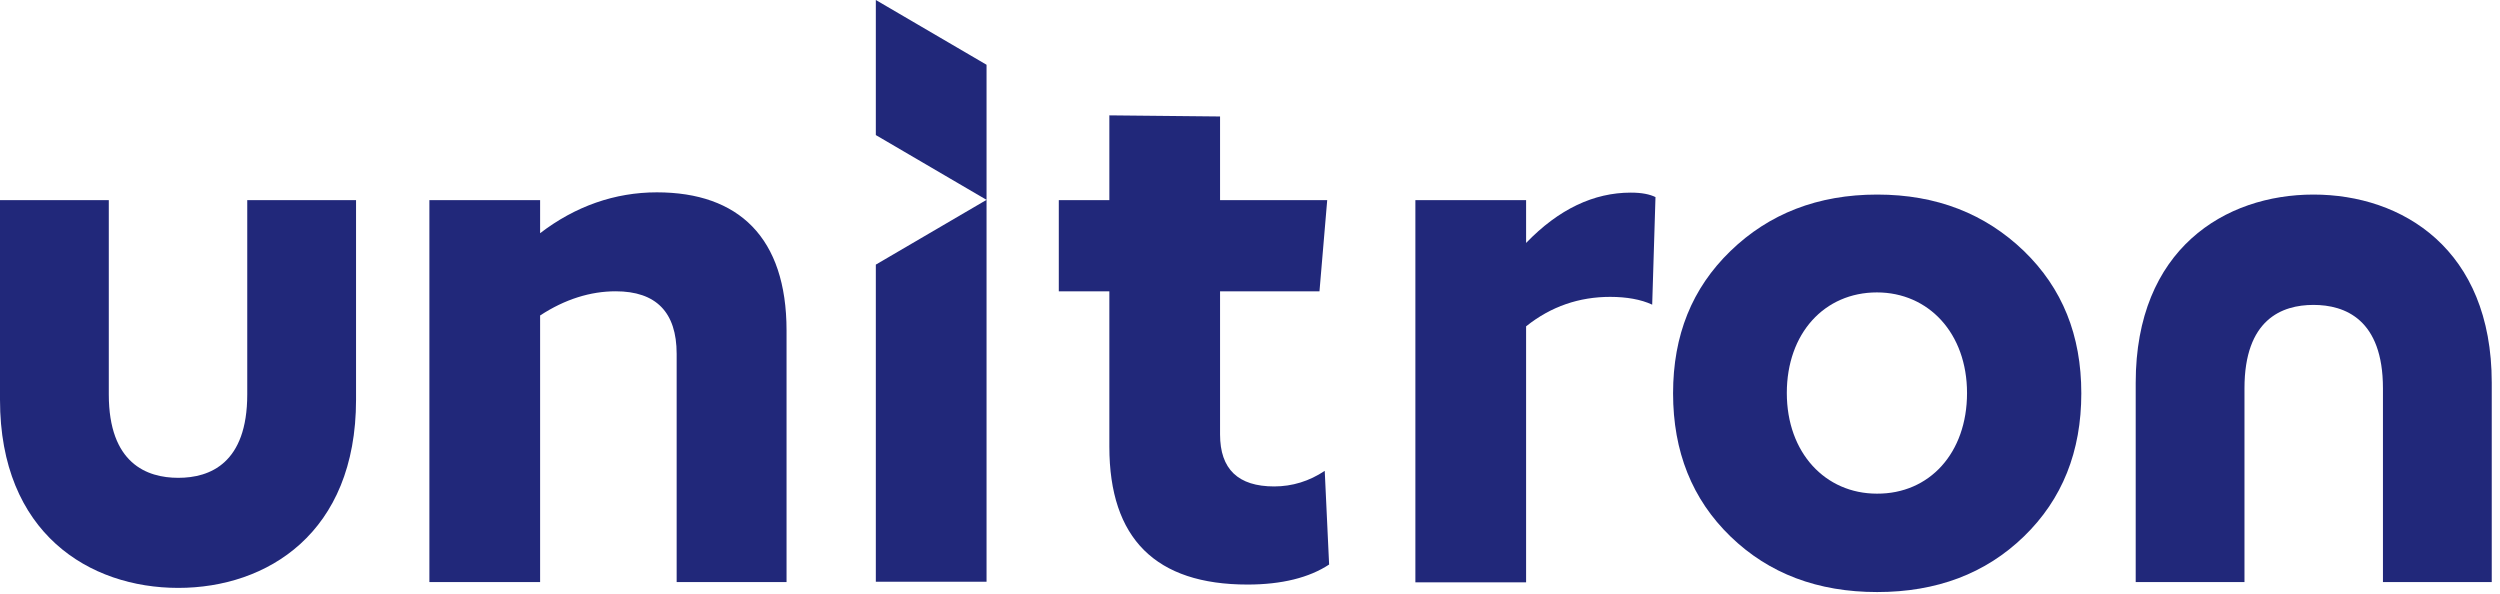 
<svg width="139px" height="33px" viewBox="0 0 139 33" version="1.1" xmlns="http://www.w3.org/2000/svg" xmlns:xlink="http://www.w3.org/1999/xlink">
    <g id="Sketch-Symbols" stroke="none" stroke-width="1" fill="none" fill-rule="evenodd">
        <g id="2.Desktop/Navigation/menu_norm" transform="translate(-45, -15)" fill="#21287A">
            <g id="1.Global/Logo/blauw" transform="translate(45, 15)">
                <g id="Group-15">
                    <path d="M9.913,32.687 C4.98,32.687 0,29.658 0,22.223 L0,11.128 L6.049,11.128 L6.049,21.93 C6.049,25.763 8.157,26.567 9.913,26.567 C11.67,26.567 13.747,25.763 13.747,21.93 L13.747,11.128 L19.796,11.128 L19.796,22.223 C19.796,29.658 14.832,32.687 9.913,32.687" id="Fill-1"></path>
                    <path d="M128.629,10.818 C133.561,10.818 138.541,13.847 138.541,21.282 L138.541,32.362 L132.492,32.362 L132.492,21.59 C132.492,17.757 130.384,16.953 128.629,16.953 C126.872,16.953 124.793,17.757 124.793,21.59 L124.793,32.362 L118.745,32.362 L118.745,21.282 C118.745,13.847 123.709,10.818 128.629,10.818" id="Fill-3"></path>
                    <path d="M109.367,21.852 C109.367,18.531 107.229,16.258 104.357,16.258 C101.439,16.258 99.347,18.531 99.347,21.852 C99.347,25.175 101.485,27.447 104.357,27.447 C107.274,27.464 109.367,25.19 109.367,21.852 M96.215,29.827 C94.077,27.756 93.023,25.099 93.023,21.869 C93.023,18.639 94.077,16.026 96.215,13.956 C98.354,11.884 101.073,10.818 104.372,10.818 C107.672,10.818 110.375,11.884 112.529,13.956 C114.667,16.026 115.721,18.639 115.721,21.869 C115.721,25.099 114.667,27.756 112.529,29.827 C110.39,31.898 107.672,32.918 104.372,32.918 C101.073,32.918 98.354,31.898 96.215,29.827" id="Fill-5"></path>
                    <path d="M78.695,32.362 L78.695,11.128 L84.851,11.128 L84.851,13.508 C86.669,11.622 88.624,10.71 90.671,10.71 C91.297,10.71 91.725,10.803 92.045,10.958 L91.862,16.939 C91.236,16.645 90.426,16.506 89.525,16.506 C87.814,16.506 86.241,17.031 84.851,18.144 L84.851,32.378 L78.695,32.378 L78.695,32.362 Z" id="Fill-7"></path>
                    <path d="M61.68,24.836 L61.68,16.197 L58.869,16.197 L58.869,11.128 L61.68,11.128 L61.68,6.414 L67.835,6.476 L67.835,11.128 L73.793,11.128 L73.363,16.197 L67.835,16.197 L67.835,24.156 C67.835,26.088 68.843,27.046 70.844,27.046 C71.853,27.046 72.798,26.752 73.655,26.18 L73.899,31.388 C72.798,32.115 71.271,32.501 69.363,32.501 C64.261,32.501 61.68,29.951 61.68,24.836" id="Fill-9"></path>
                    <polygon id="Fill-11" points="48.696 32.362 48.696 14.713 54.852 11.112 48.696 7.51 48.696 0 54.852 3.601 54.852 32.345 48.696 32.345"></polygon>
                    <path d="M36.522,10.694 C34.185,10.694 31.985,11.467 30.03,12.966 L30.03,11.127 L23.874,11.127 L23.874,32.363 L30.03,32.363 L30.03,17.541 C31.42,16.629 32.841,16.196 34.231,16.196 C36.476,16.196 37.622,17.355 37.622,19.675 L37.622,32.363 L43.732,32.363 L43.732,18.375 C43.732,13.198 41.058,10.694 36.522,10.694" id="Fill-13"></path>
                </g>
            </g>
        </g>
    </g>
</svg>
